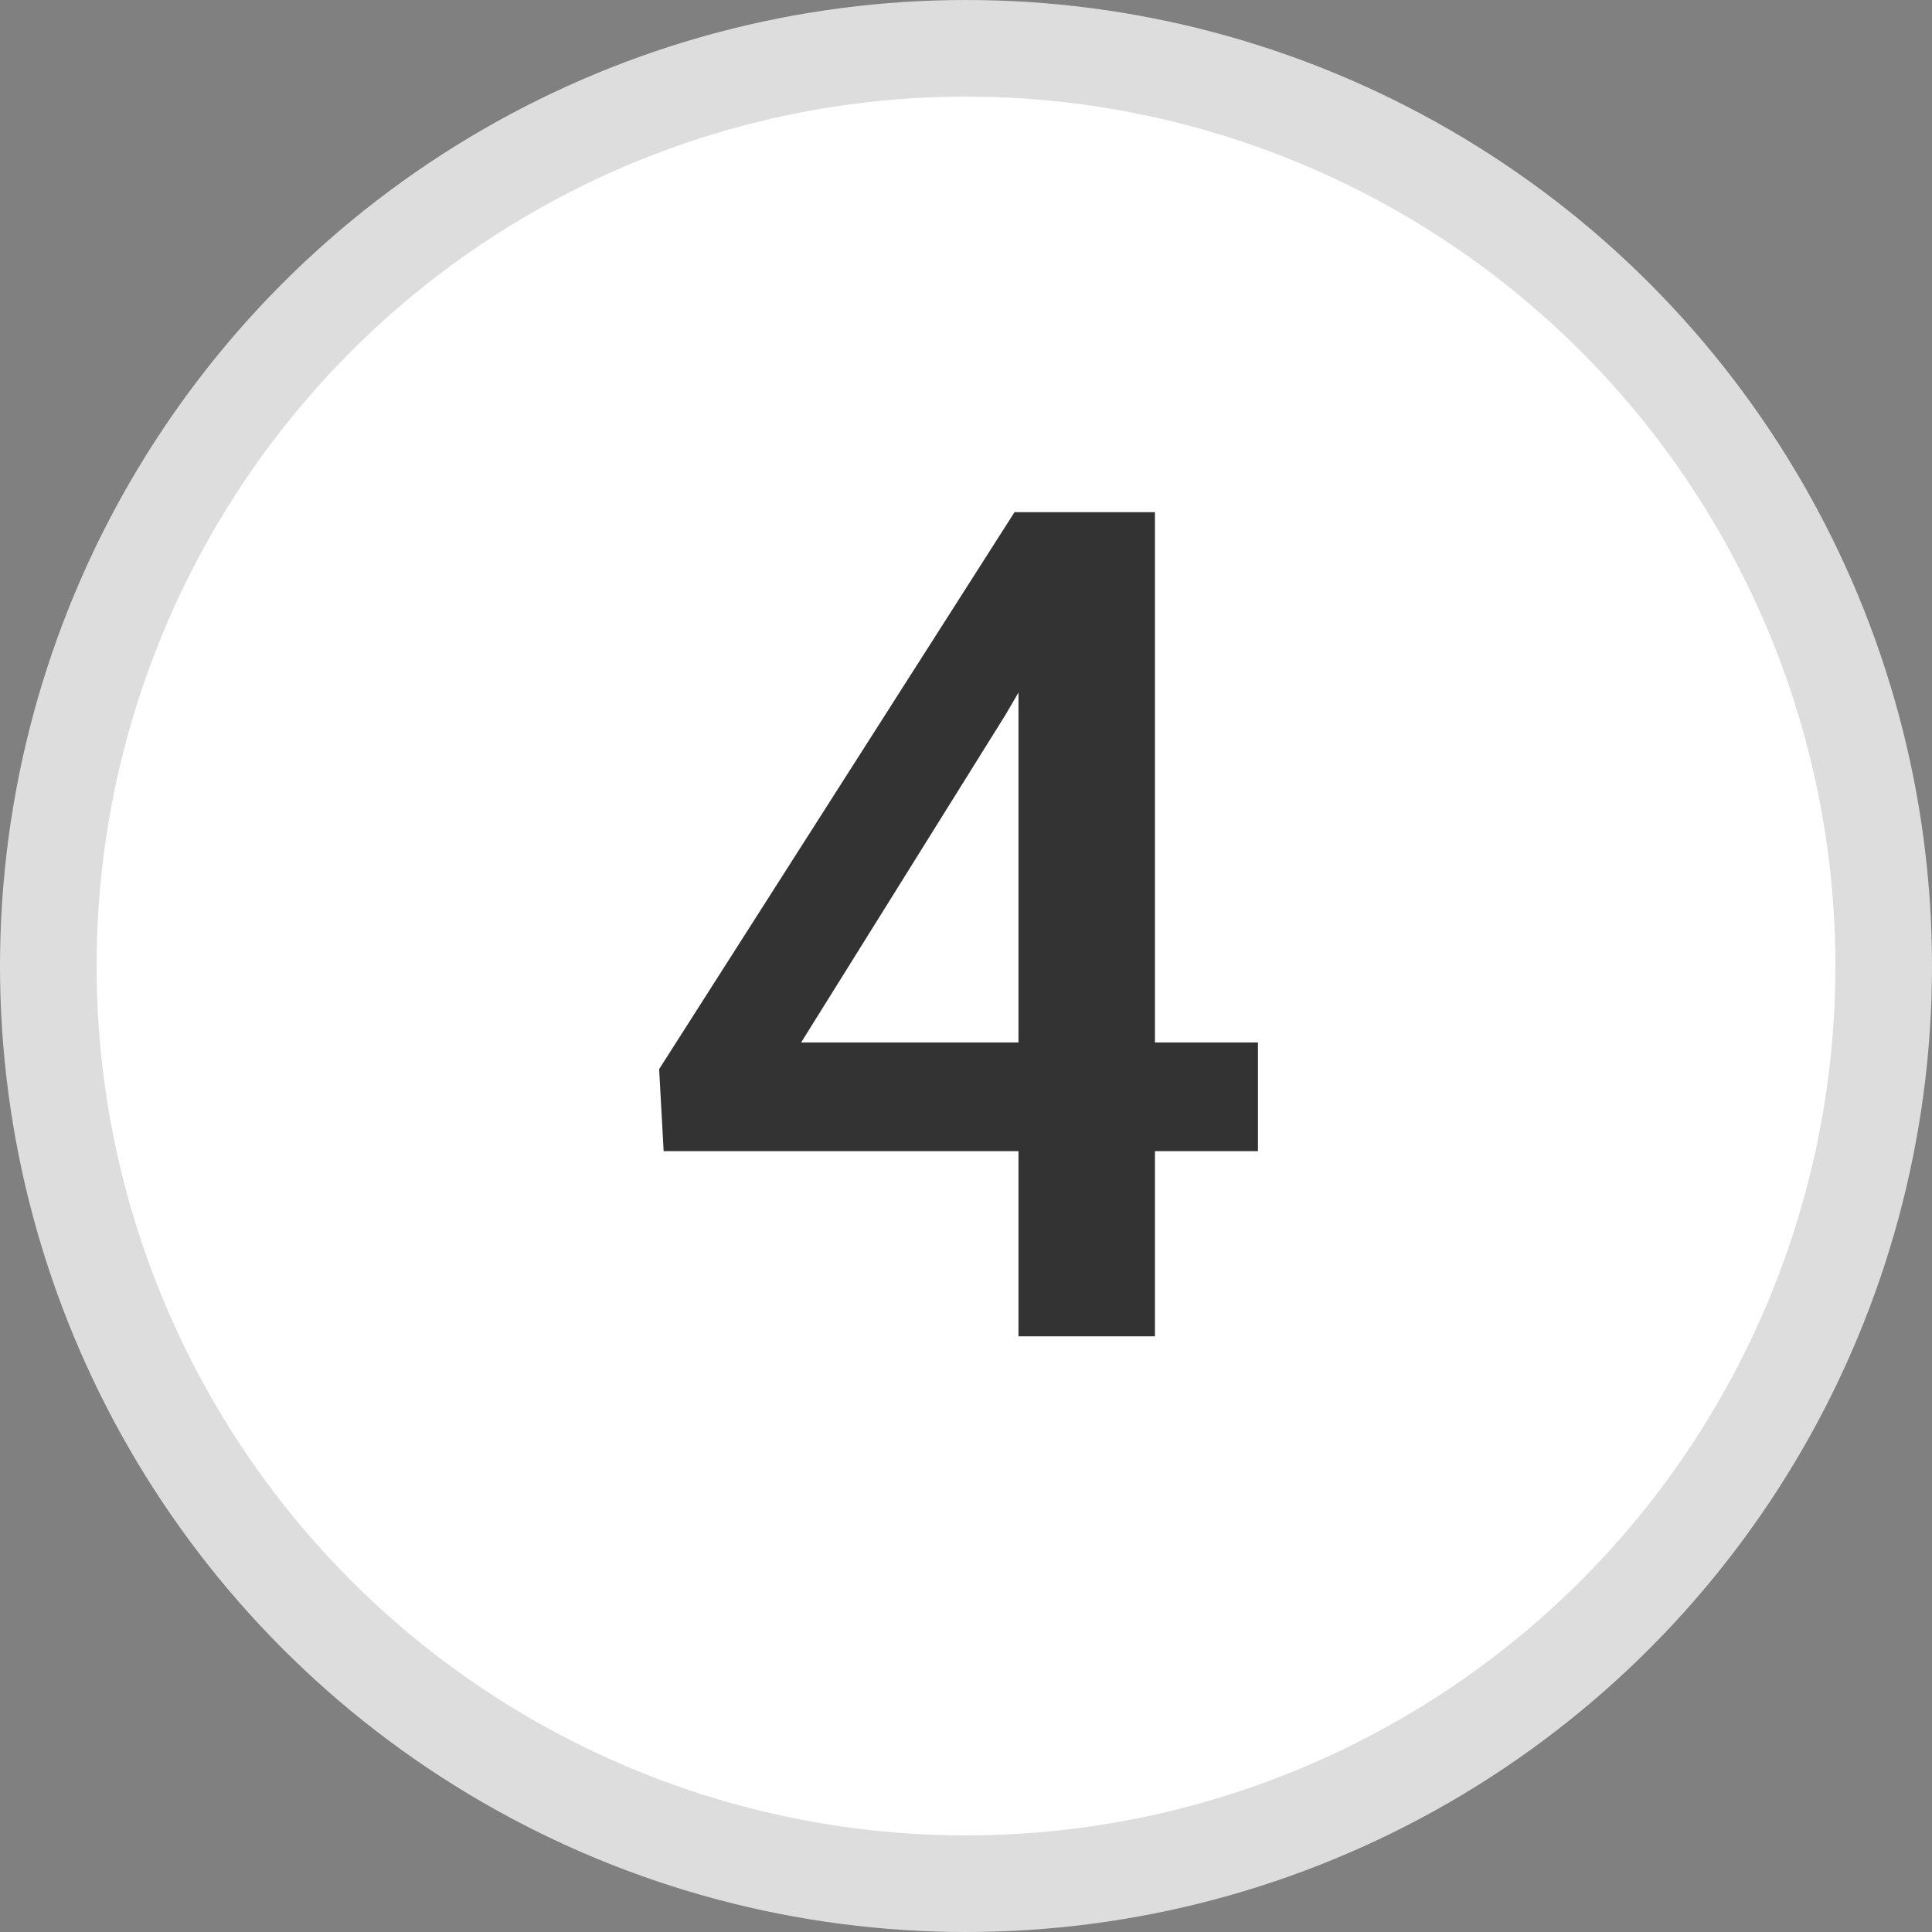 <svg width="24" height="24" viewBox="0 0 24 24" fill="none" xmlns="http://www.w3.org/2000/svg">
<rect x="0" y="0" width="24" height="24" fill="#808080" stroke="none"/>
<circle cx="12" cy="12" r="11.4" fill="white" stroke="#DDDDDD" stroke-width="1.2"/>
<path d="M15.627 12.95V14.3H8.244L8.188 13.281L12.603 6.362H13.96L12.491 8.879L9.952 12.95H15.627ZM14.347 6.362V16.6H12.652V6.362H14.347Z" fill="#333333"/>
</svg>
